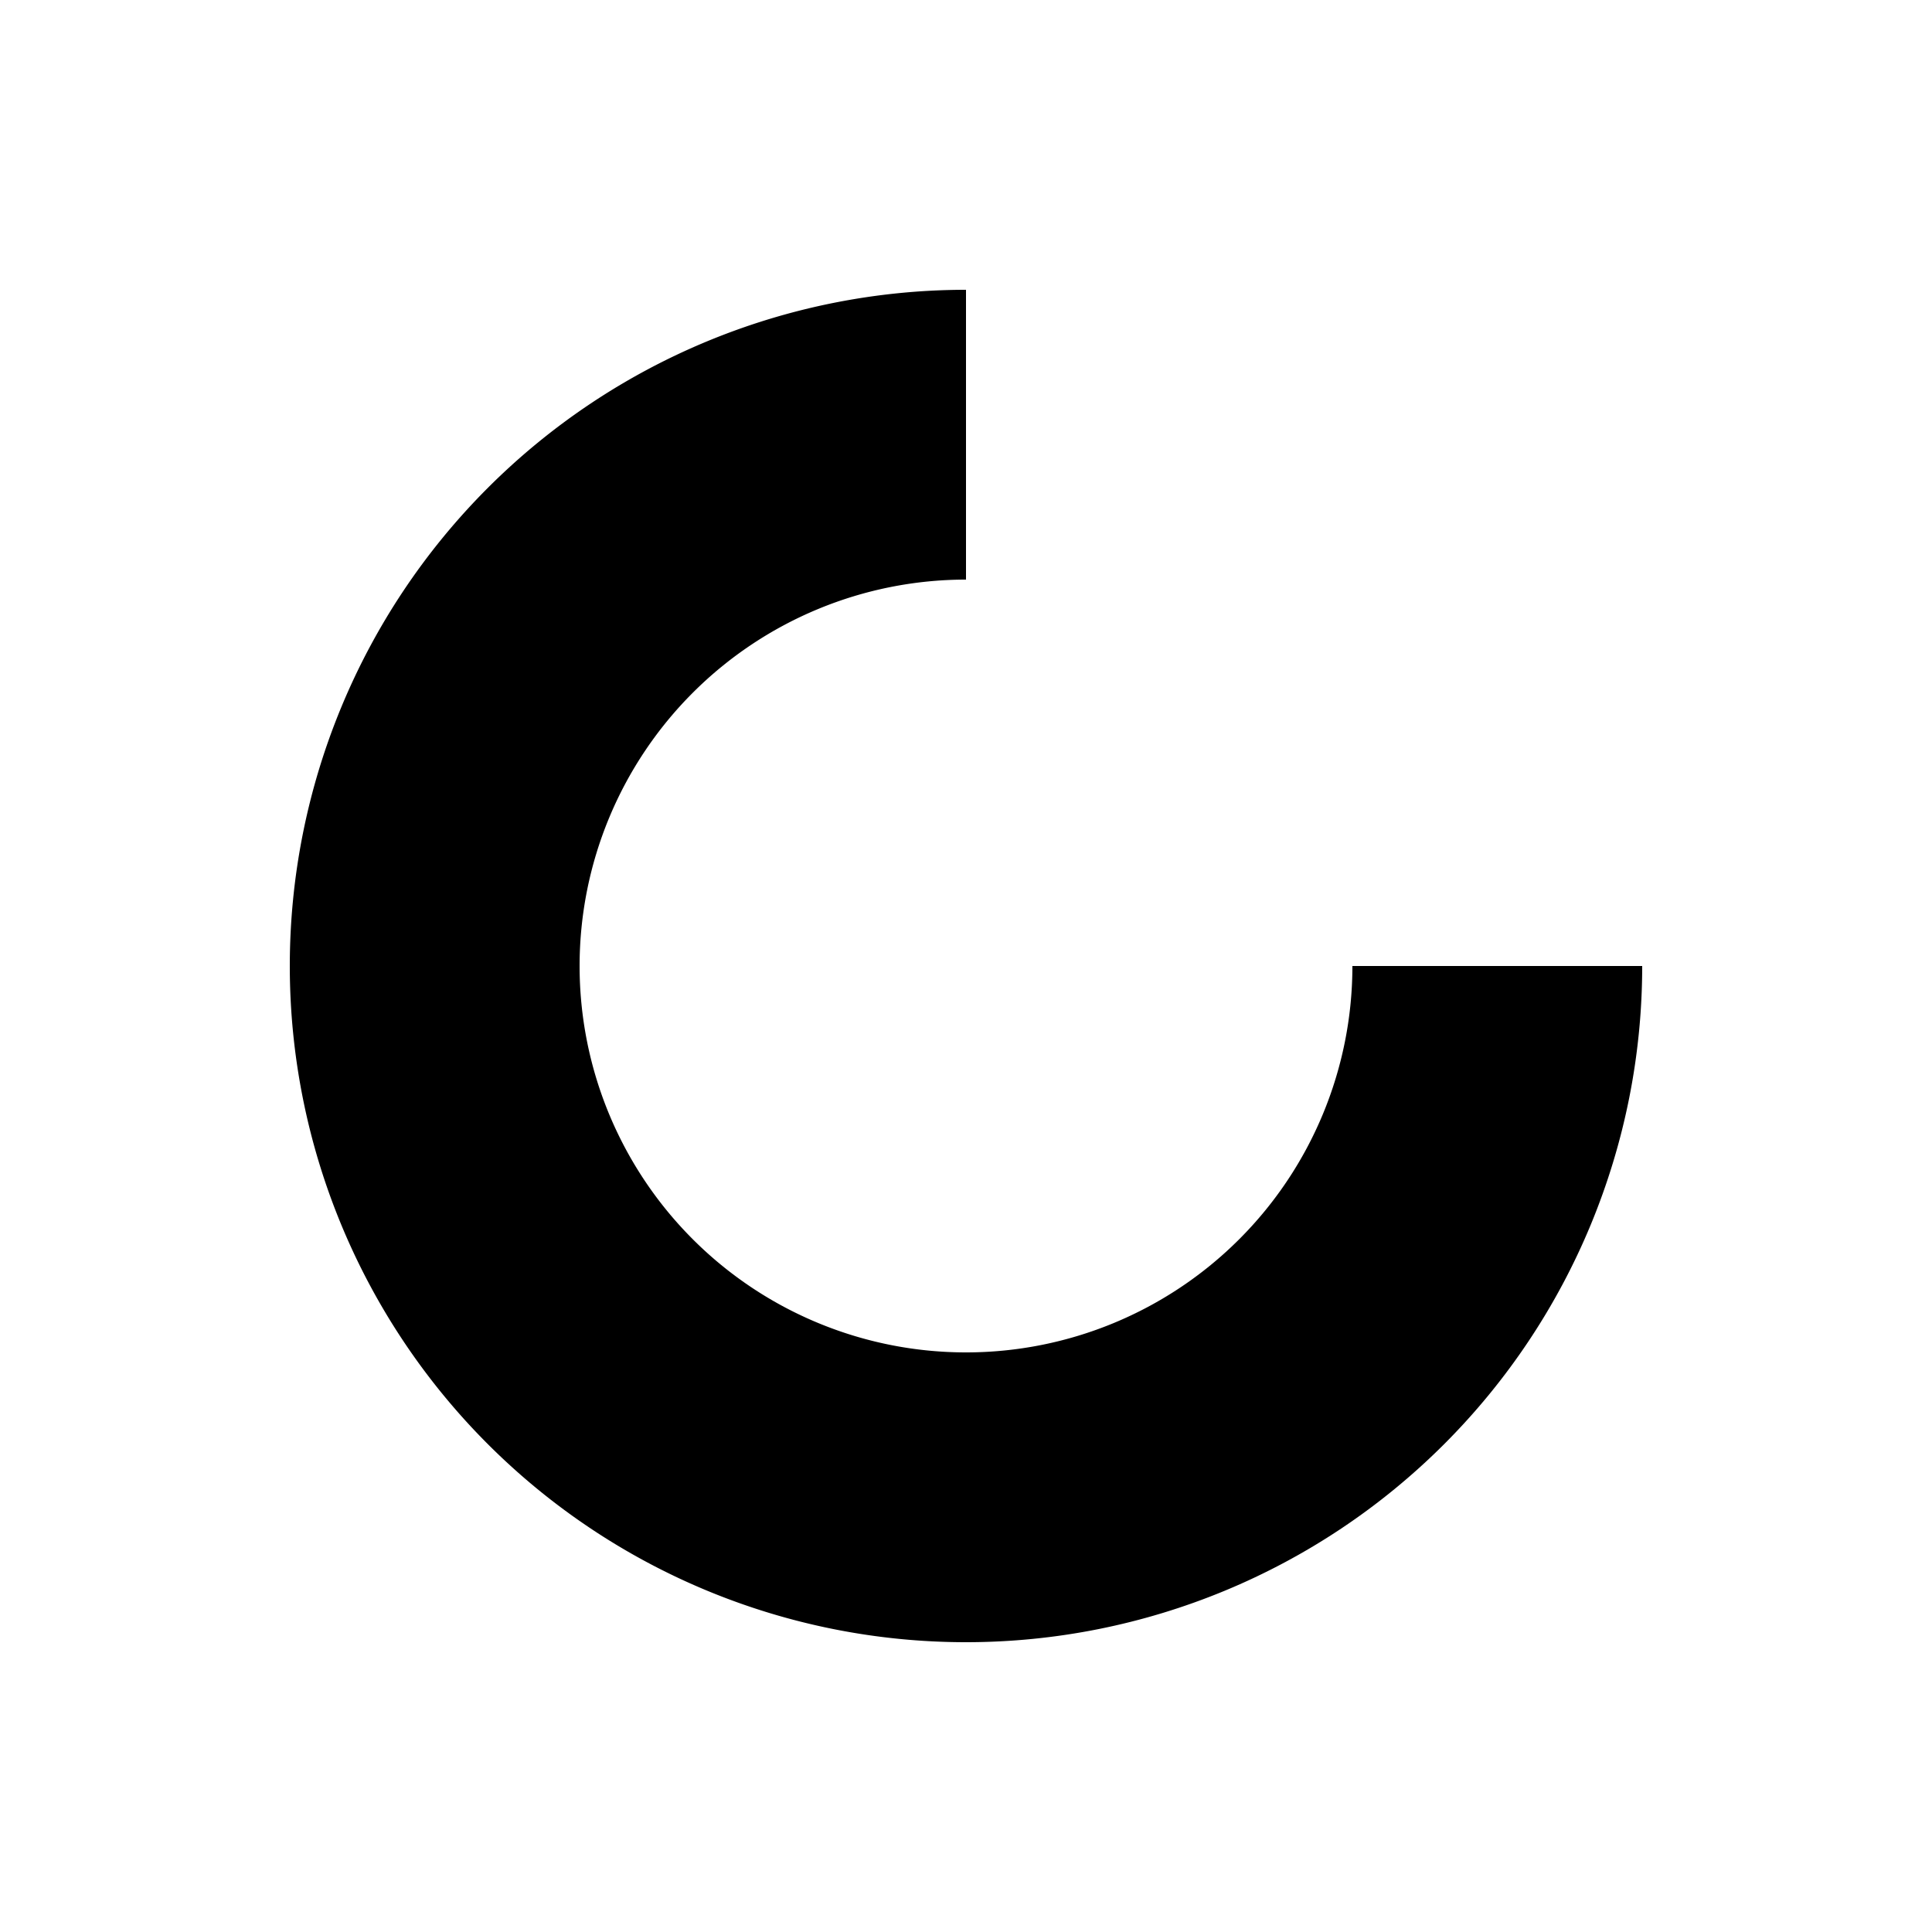 <svg xmlns="http://www.w3.org/2000/svg" viewBox="0 0 100 100">
  <title>CarbLens</title>
  <path d="M 85 50 A 35 35 0 1 1 50 15 L 50 30 A 20 20 0 1 0 70 50 Z" fill="#000000"/>
  <style>
    path { fill: #000; }
    @media (prefers-color-scheme: dark) {
      path { fill: #FFF; }
    }
  </style>
</svg>
